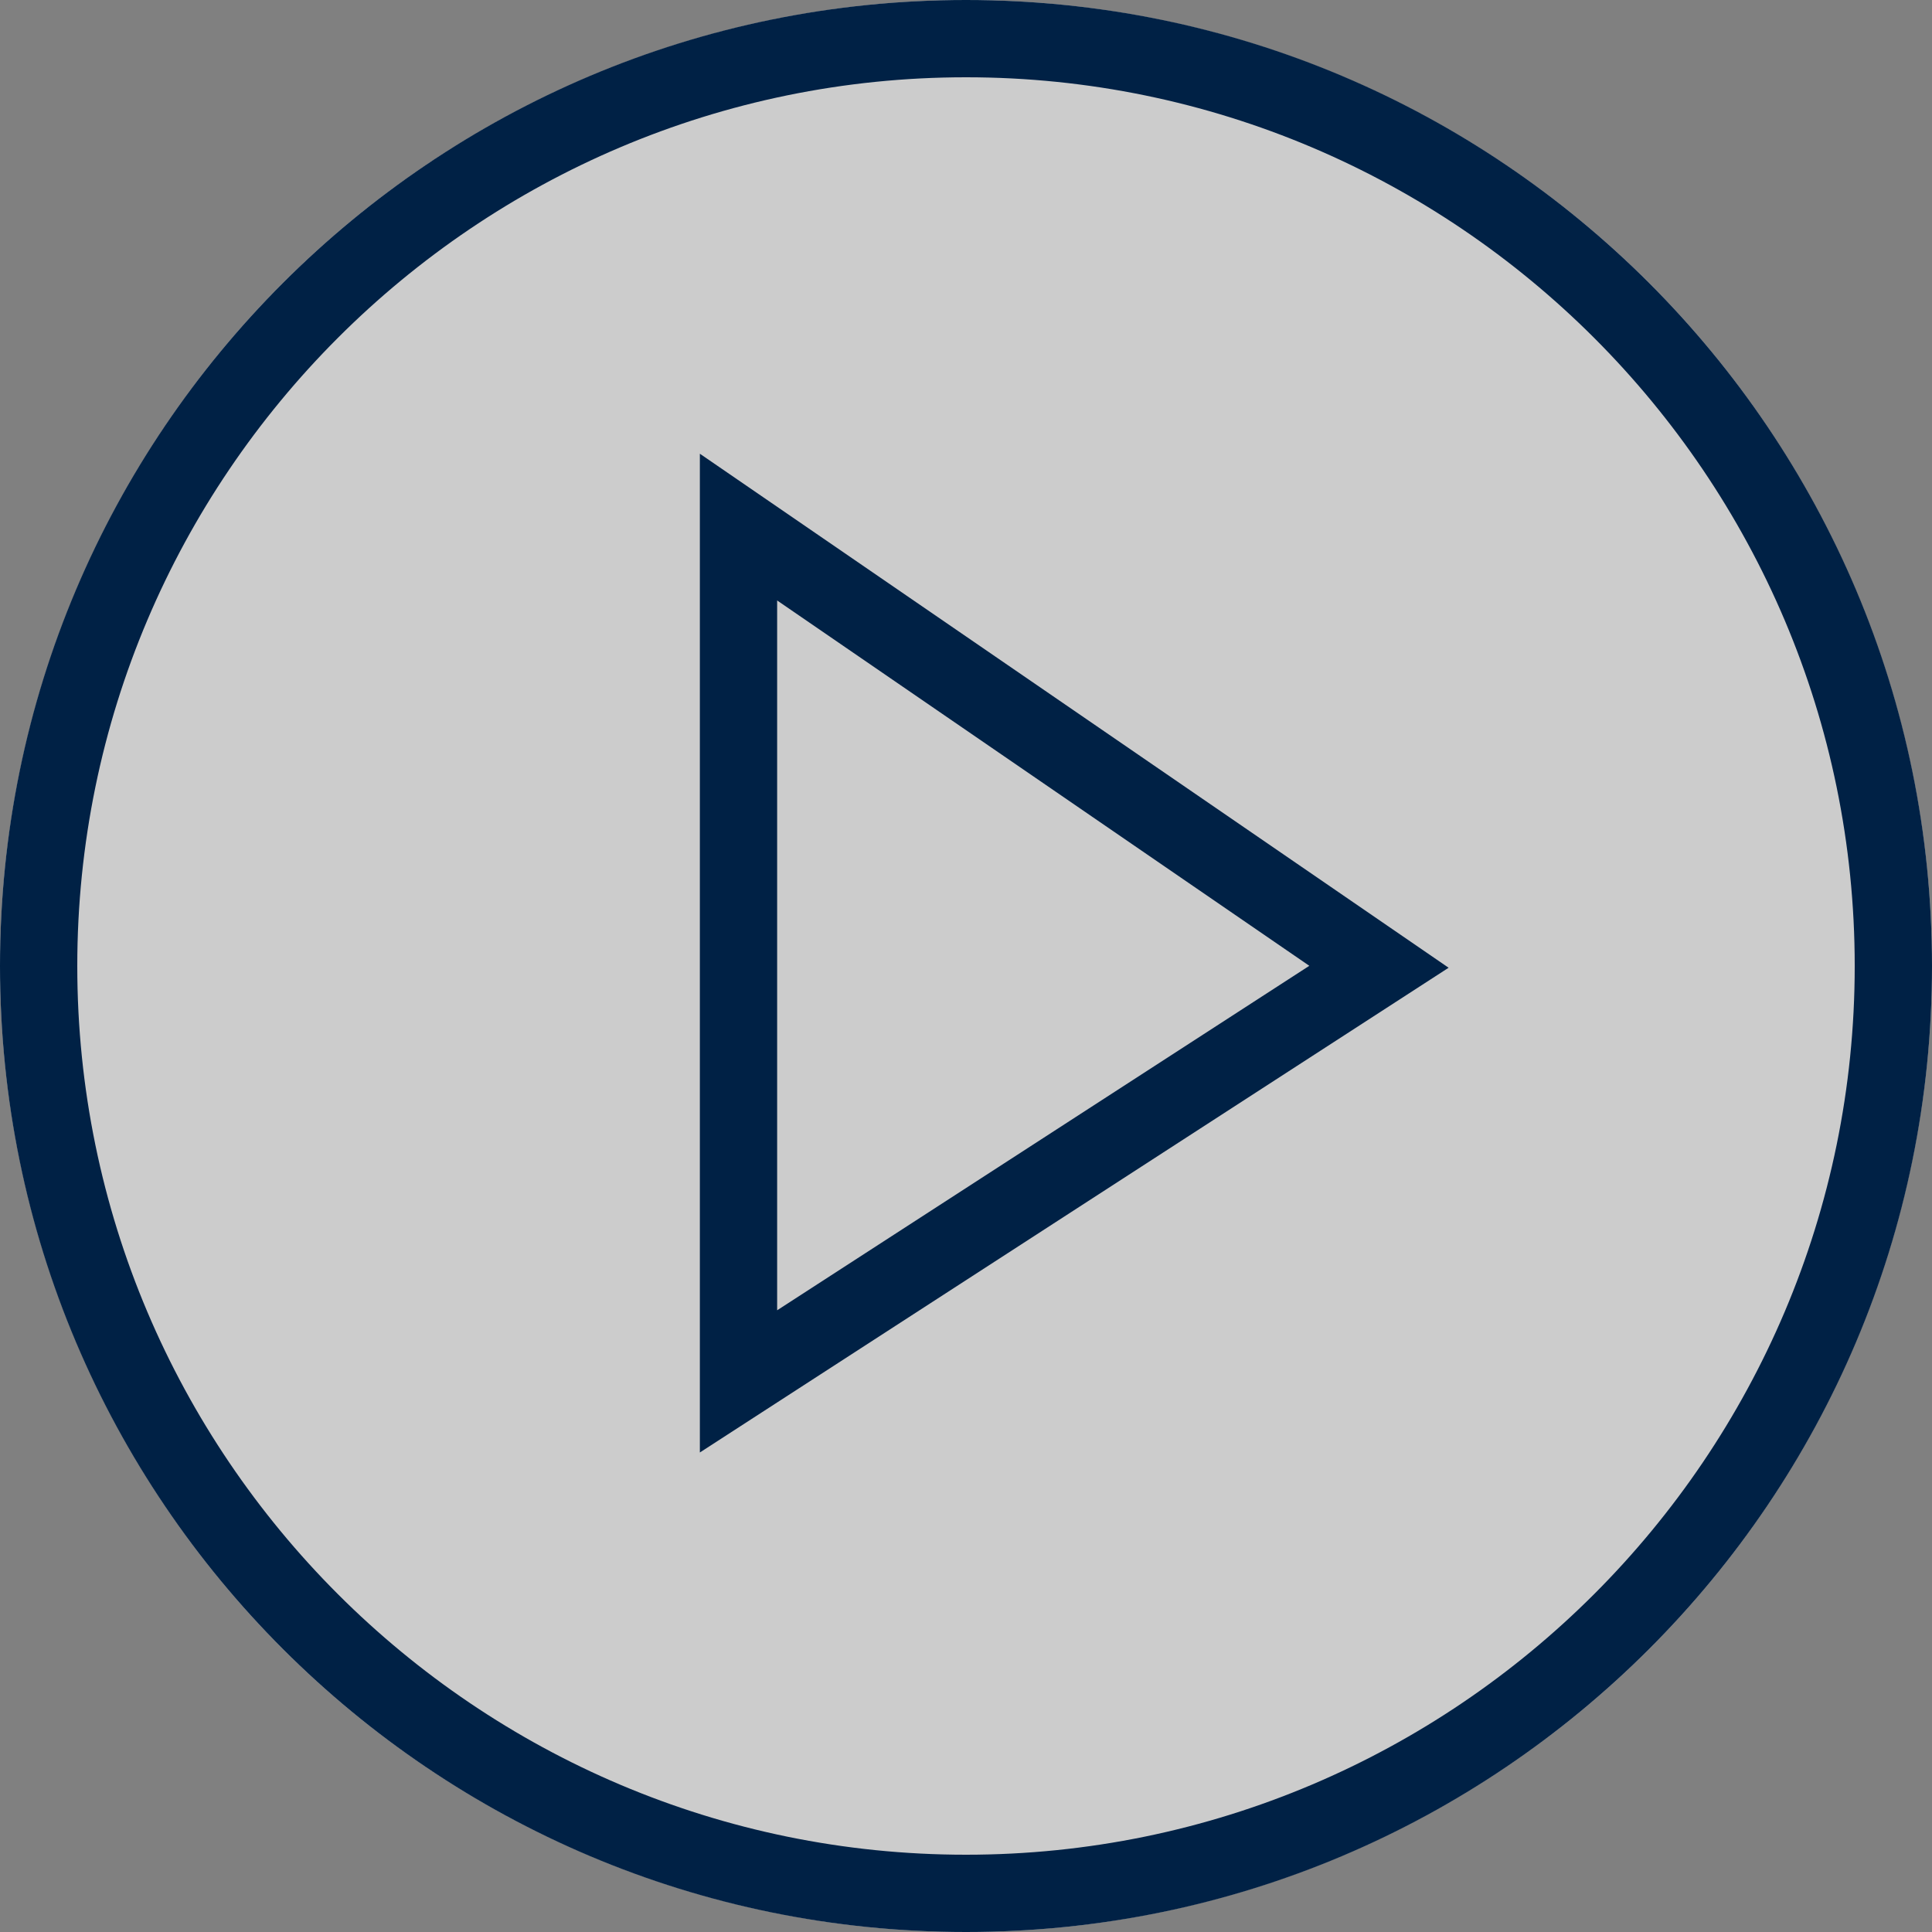 <?xml version="1.0" encoding="UTF-8"?>
<svg id="a" data-name="Layer 1" xmlns="http://www.w3.org/2000/svg" width="200" height="200" viewBox="0 0 200 200">
  <rect x="0" y="0" width="200" height="200" fill="#808080" stroke="none"/>
  <g style="opacity: .6;">
    <circle cx="100" cy="100" r="100" style="fill: #fff;"/>
  </g>
  <path d="M100,8c50.73,0,92,41.27,92,92s-41.27,92-92,92S8,150.73,8,100,49.27,8,100,8M100,0C44.77,0,0,44.77,0,100s44.77,100,100,100,100-44.77,100-100S155.23,0,100,0h0Z" style="fill: #002145;"/>
  <path d="M80.45,62.16l55.09,37.82-55.09,35.66V62.16M72.45,46.97v103.39l77.51-50.18-77.51-53.21h0Z" style="fill: #002145;"/>
</svg>